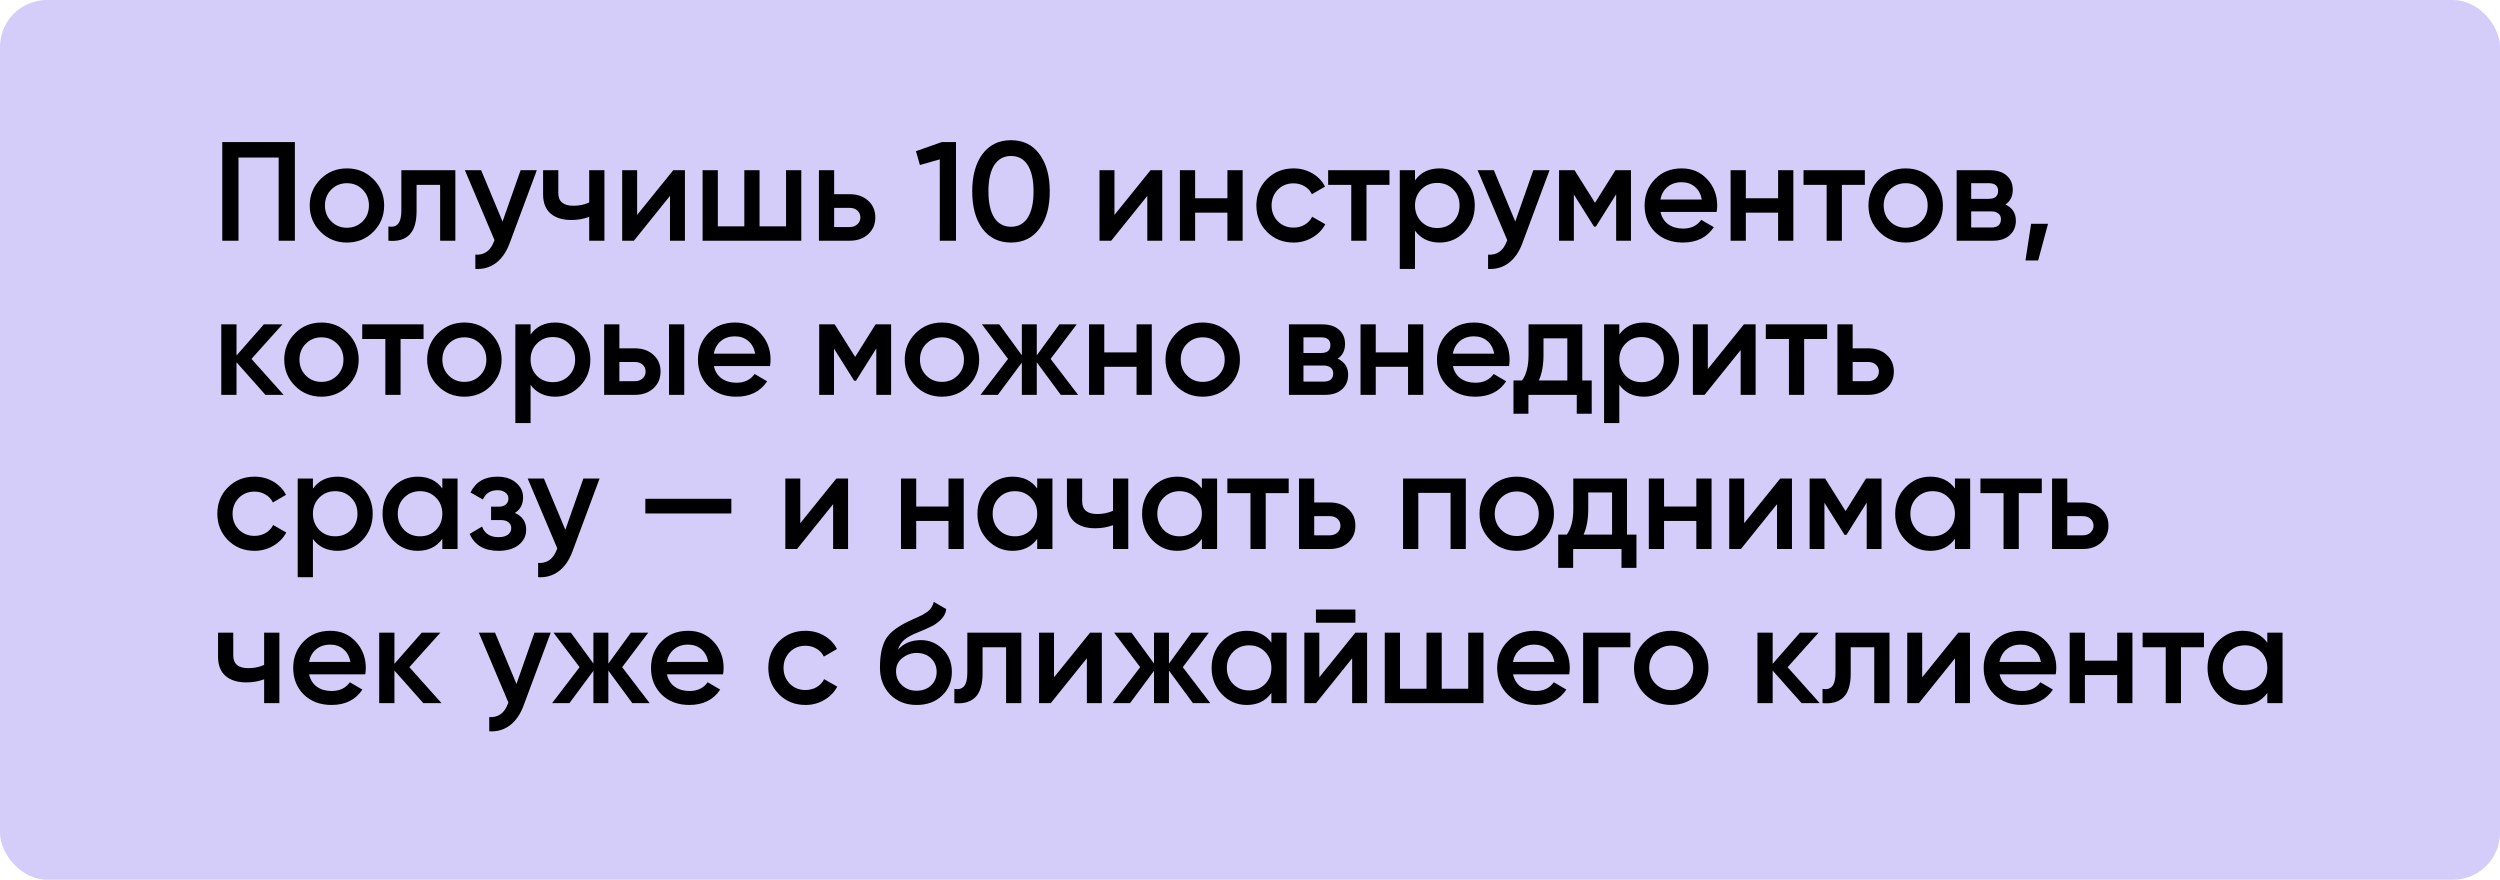 <?xml version="1.0" encoding="UTF-8"?> <svg xmlns="http://www.w3.org/2000/svg" width="1330" height="468" viewBox="0 0 1330 468" fill="none"><rect width="1330" height="468" rx="25" fill="#D4CCF9"></rect><path d="M118.25 75.562H156.875V128.062H148.25V83.812H126.875V128.062H118.25V75.562ZM198.596 123.337C194.796 127.137 190.121 129.038 184.571 129.038C179.021 129.038 174.346 127.137 170.546 123.337C166.696 119.487 164.771 114.812 164.771 109.312C164.771 103.812 166.696 99.138 170.546 95.287C174.346 91.487 179.021 89.588 184.571 89.588C190.121 89.588 194.796 91.487 198.596 95.287C202.446 99.138 204.371 103.812 204.371 109.312C204.371 114.812 202.446 119.487 198.596 123.337ZM172.871 109.312C172.871 112.712 173.996 115.537 176.246 117.787C178.496 120.037 181.271 121.162 184.571 121.162C187.871 121.162 190.646 120.037 192.896 117.787C195.146 115.537 196.271 112.712 196.271 109.312C196.271 105.912 195.146 103.087 192.896 100.837C190.646 98.588 187.871 97.463 184.571 97.463C181.271 97.463 178.496 98.588 176.246 100.837C173.996 103.087 172.871 105.912 172.871 109.312ZM213.521 90.562H242.246V128.062H234.146V98.362H221.621V112.312C221.621 118.162 220.346 122.362 217.796 124.912C215.246 127.462 211.521 128.513 206.621 128.062V120.487C208.921 120.887 210.646 120.412 211.796 119.062C212.946 117.662 213.521 115.287 213.521 111.937V90.562ZM267.36 117.862L276.96 90.562H285.585L271.185 129.263C269.435 134.013 266.985 137.563 263.835 139.913C260.685 142.263 257.035 143.313 252.885 143.063V135.488C257.685 135.788 261.01 133.388 262.86 128.288L263.085 127.762L247.335 90.562H255.96L267.36 117.862ZM313.45 107.737V90.562H321.55V128.062H313.45V115.387C310.5 116.487 307.35 117.038 304 117.038C299.25 117.038 295.55 115.887 292.9 113.587C290.25 111.237 288.925 107.862 288.925 103.462V90.562H297.025V102.712C297.025 107.212 299.7 109.462 305.05 109.462C308.1 109.462 310.9 108.887 313.45 107.737ZM338.956 114.337L358.156 90.562H364.381V128.062H356.431V104.212L337.231 128.062H331.006V90.562H338.956V114.337ZM418.18 120.412V90.562H426.28V128.062H373.78V90.562H381.88V120.412H395.98V90.562H404.08V120.412H418.18ZM443.769 103.312H452.019C456.069 103.312 459.344 104.462 461.844 106.762C464.394 109.012 465.669 111.987 465.669 115.687C465.669 119.337 464.394 122.312 461.844 124.612C459.344 126.912 456.069 128.062 452.019 128.062H435.669V90.562H443.769V103.312ZM443.769 120.787H452.094C453.694 120.787 455.019 120.312 456.069 119.362C457.169 118.412 457.719 117.187 457.719 115.687C457.719 114.187 457.194 112.962 456.144 112.012C455.094 111.062 453.744 110.587 452.094 110.587H443.769V120.787ZM487.29 80.438L501.09 75.562H508.59V128.062H499.965V84.787L489.39 87.787L487.29 80.438ZM552.996 121.612C549.396 126.562 544.346 129.038 537.846 129.038C531.396 129.038 526.321 126.562 522.621 121.612C519.021 116.662 517.221 110.062 517.221 101.812C517.221 93.562 519.021 86.963 522.621 82.013C526.321 77.062 531.396 74.588 537.846 74.588C544.346 74.588 549.396 77.062 552.996 82.013C556.646 86.912 558.471 93.513 558.471 101.812C558.471 110.112 556.646 116.712 552.996 121.612ZM537.846 120.637C541.746 120.637 544.721 119.012 546.771 115.762C548.821 112.512 549.846 107.862 549.846 101.812C549.846 95.763 548.821 91.112 546.771 87.862C544.721 84.612 541.746 82.987 537.846 82.987C533.996 82.987 531.021 84.612 528.921 87.862C526.871 91.112 525.846 95.763 525.846 101.812C525.846 107.862 526.871 112.512 528.921 115.762C531.021 119.012 533.996 120.637 537.846 120.637ZM592.887 114.337L612.087 90.562H618.312V128.062H610.362V104.212L591.162 128.062H584.937V90.562H592.887V114.337ZM652.985 105.487V90.562H661.085V128.062H652.985V113.137H635.81V128.062H627.71V90.562H635.81V105.487H652.985ZM688.184 129.038C682.534 129.038 677.809 127.137 674.009 123.337C670.259 119.487 668.384 114.812 668.384 109.312C668.384 103.712 670.259 99.037 674.009 95.287C677.809 91.487 682.534 89.588 688.184 89.588C691.834 89.588 695.159 90.463 698.159 92.213C701.159 93.963 703.409 96.312 704.909 99.263L697.934 103.312C697.084 101.512 695.784 100.112 694.034 99.112C692.334 98.062 690.359 97.537 688.109 97.537C684.809 97.537 682.034 98.662 679.784 100.912C677.584 103.212 676.484 106.012 676.484 109.312C676.484 112.612 677.584 115.412 679.784 117.712C682.034 119.962 684.809 121.087 688.109 121.087C690.309 121.087 692.284 120.587 694.034 119.587C695.834 118.537 697.184 117.112 698.084 115.312L705.059 119.287C703.459 122.287 701.134 124.662 698.084 126.412C695.084 128.162 691.784 129.038 688.184 129.038ZM706.572 90.562H739.197V98.362H726.972V128.062H718.872V98.362H706.572V90.562ZM765.903 89.588C771.003 89.588 775.403 91.513 779.103 95.362C782.753 99.162 784.578 103.812 784.578 109.312C784.578 114.862 782.753 119.537 779.103 123.337C775.453 127.137 771.053 129.038 765.903 129.038C760.253 129.038 755.878 126.937 752.778 122.737V143.063H744.678V90.562H752.778V95.963C755.828 91.713 760.203 89.588 765.903 89.588ZM756.153 117.937C758.403 120.187 761.228 121.312 764.628 121.312C768.028 121.312 770.853 120.187 773.103 117.937C775.353 115.637 776.478 112.762 776.478 109.312C776.478 105.862 775.353 103.012 773.103 100.762C770.853 98.463 768.028 97.312 764.628 97.312C761.228 97.312 758.403 98.463 756.153 100.762C753.903 103.012 752.778 105.862 752.778 109.312C752.778 112.712 753.903 115.587 756.153 117.937ZM806.129 117.862L815.729 90.562H824.354L809.954 129.263C808.204 134.013 805.754 137.563 802.604 139.913C799.454 142.263 795.804 143.313 791.654 143.063V135.488C796.454 135.788 799.779 133.388 801.629 128.288L801.854 127.762L786.104 90.562H794.729L806.129 117.862ZM859.419 90.562H867.669V128.062H859.794V103.387L848.994 120.562H848.019L837.294 103.462V128.062H829.419V90.562H837.669L848.544 107.887L859.419 90.562ZM913.252 112.762H883.402C884.002 115.562 885.352 117.737 887.452 119.287C889.602 120.837 892.252 121.612 895.402 121.612C899.652 121.612 902.877 120.062 905.077 116.962L911.752 120.862C908.102 126.312 902.627 129.038 895.327 129.038C889.277 129.038 884.352 127.187 880.552 123.487C876.802 119.737 874.927 115.012 874.927 109.312C874.927 103.762 876.777 99.088 880.477 95.287C884.127 91.487 888.877 89.588 894.727 89.588C900.177 89.588 904.677 91.513 908.227 95.362C911.777 99.213 913.552 103.887 913.552 109.387C913.552 110.387 913.452 111.512 913.252 112.762ZM883.327 106.162H905.377C904.827 103.212 903.577 100.937 901.627 99.338C899.727 97.737 897.402 96.938 894.652 96.938C891.652 96.938 889.152 97.763 887.152 99.412C885.152 101.062 883.877 103.312 883.327 106.162ZM945.954 105.487V90.562H954.054V128.062H945.954V113.137H928.779V128.062H920.679V90.562H928.779V105.487H945.954ZM959.478 90.562H992.103V98.362H979.878V128.062H971.778V98.362H959.478V90.562ZM1027.84 123.337C1024.04 127.137 1019.37 129.038 1013.82 129.038C1008.27 129.038 1003.59 127.137 999.794 123.337C995.944 119.487 994.019 114.812 994.019 109.312C994.019 103.812 995.944 99.138 999.794 95.287C1003.59 91.487 1008.27 89.588 1013.82 89.588C1019.37 89.588 1024.04 91.487 1027.84 95.287C1031.69 99.138 1033.62 103.812 1033.62 109.312C1033.62 114.812 1031.69 119.487 1027.84 123.337ZM1002.12 109.312C1002.12 112.712 1003.24 115.537 1005.49 117.787C1007.74 120.037 1010.52 121.162 1013.82 121.162C1017.12 121.162 1019.89 120.037 1022.14 117.787C1024.39 115.537 1025.52 112.712 1025.52 109.312C1025.52 105.912 1024.39 103.087 1022.14 100.837C1019.89 98.588 1017.12 97.463 1013.82 97.463C1010.52 97.463 1007.74 98.588 1005.49 100.837C1003.24 103.087 1002.12 105.912 1002.12 109.312ZM1066.89 108.788C1070.59 110.537 1072.44 113.412 1072.44 117.412C1072.44 120.612 1071.34 123.187 1069.14 125.137C1066.99 127.087 1063.99 128.062 1060.14 128.062H1040.94V90.562H1058.64C1062.44 90.562 1065.42 91.513 1067.57 93.412C1069.72 95.312 1070.79 97.812 1070.79 100.912C1070.79 104.462 1069.49 107.087 1066.89 108.788ZM1058.04 97.463H1048.67V105.787H1058.04C1061.34 105.787 1062.99 104.387 1062.99 101.587C1062.99 98.838 1061.34 97.463 1058.04 97.463ZM1048.67 121.012H1059.39C1062.79 121.012 1064.49 119.537 1064.49 116.587C1064.49 115.287 1064.04 114.287 1063.14 113.587C1062.24 112.837 1060.99 112.462 1059.39 112.462H1048.67V121.012ZM1080.55 119.062H1089.55L1084.3 138.563H1077.55L1080.55 119.062ZM133.775 190.937L150.875 210.062H141.2L125.825 192.737V210.062H117.725V172.562H125.825V189.137L140.375 172.562H150.275L133.775 190.937ZM185.046 205.337C181.246 209.137 176.571 211.038 171.021 211.038C165.471 211.038 160.796 209.137 156.996 205.337C153.146 201.487 151.221 196.812 151.221 191.312C151.221 185.812 153.146 181.137 156.996 177.287C160.796 173.487 165.471 171.587 171.021 171.587C176.571 171.587 181.246 173.487 185.046 177.287C188.896 181.137 190.821 185.812 190.821 191.312C190.821 196.812 188.896 201.487 185.046 205.337ZM159.321 191.312C159.321 194.712 160.446 197.537 162.696 199.787C164.946 202.037 167.721 203.162 171.021 203.162C174.321 203.162 177.096 202.037 179.346 199.787C181.596 197.537 182.721 194.712 182.721 191.312C182.721 187.912 181.596 185.087 179.346 182.837C177.096 180.587 174.321 179.462 171.021 179.462C167.721 179.462 164.946 180.587 162.696 182.837C160.446 185.087 159.321 187.912 159.321 191.312ZM192.705 172.562H225.33V180.362H213.105V210.062H205.005V180.362H192.705V172.562ZM261.071 205.337C257.271 209.137 252.596 211.038 247.046 211.038C241.496 211.038 236.821 209.137 233.021 205.337C229.171 201.487 227.246 196.812 227.246 191.312C227.246 185.812 229.171 181.137 233.021 177.287C236.821 173.487 241.496 171.587 247.046 171.587C252.596 171.587 257.271 173.487 261.071 177.287C264.921 181.137 266.846 185.812 266.846 191.312C266.846 196.812 264.921 201.487 261.071 205.337ZM235.346 191.312C235.346 194.712 236.471 197.537 238.721 199.787C240.971 202.037 243.746 203.162 247.046 203.162C250.346 203.162 253.121 202.037 255.371 199.787C257.621 197.537 258.746 194.712 258.746 191.312C258.746 187.912 257.621 185.087 255.371 182.837C253.121 180.587 250.346 179.462 247.046 179.462C243.746 179.462 240.971 180.587 238.721 182.837C236.471 185.087 235.346 187.912 235.346 191.312ZM295.395 171.587C300.495 171.587 304.895 173.512 308.595 177.362C312.245 181.162 314.07 185.812 314.07 191.312C314.07 196.862 312.245 201.537 308.595 205.337C304.945 209.137 300.545 211.038 295.395 211.038C289.745 211.038 285.37 208.937 282.27 204.737V225.063H274.17V172.562H282.27V177.962C285.32 173.712 289.695 171.587 295.395 171.587ZM285.645 199.937C287.895 202.187 290.72 203.312 294.12 203.312C297.52 203.312 300.345 202.187 302.595 199.937C304.845 197.637 305.97 194.762 305.97 191.312C305.97 187.862 304.845 185.012 302.595 182.762C300.345 180.462 297.52 179.312 294.12 179.312C290.72 179.312 287.895 180.462 285.645 182.762C283.395 185.012 282.27 187.862 282.27 191.312C282.27 194.712 283.395 197.587 285.645 199.937ZM329.512 185.312H337.762C341.812 185.312 345.087 186.462 347.587 188.762C350.137 191.012 351.412 193.987 351.412 197.687C351.412 201.337 350.137 204.312 347.587 206.612C345.087 208.912 341.812 210.062 337.762 210.062H321.412V172.562H329.512V185.312ZM355.912 210.062V172.562H364.012V210.062H355.912ZM329.512 202.787H337.837C339.437 202.787 340.762 202.312 341.812 201.362C342.912 200.412 343.462 199.187 343.462 197.687C343.462 196.187 342.937 194.962 341.887 194.012C340.837 193.062 339.487 192.587 337.837 192.587H329.512V202.787ZM409.638 194.762H379.788C380.388 197.562 381.738 199.737 383.838 201.287C385.988 202.837 388.638 203.612 391.788 203.612C396.038 203.612 399.263 202.062 401.463 198.962L408.138 202.862C404.488 208.312 399.013 211.038 391.713 211.038C385.663 211.038 380.738 209.187 376.938 205.487C373.188 201.737 371.313 197.012 371.313 191.312C371.313 185.762 373.163 181.087 376.863 177.287C380.513 173.487 385.263 171.587 391.113 171.587C396.563 171.587 401.063 173.512 404.613 177.362C408.163 181.212 409.938 185.887 409.938 191.387C409.938 192.387 409.838 193.512 409.638 194.762ZM379.713 188.162H401.763C401.213 185.212 399.963 182.937 398.013 181.337C396.113 179.737 393.788 178.937 391.038 178.937C388.038 178.937 385.538 179.762 383.538 181.412C381.538 183.062 380.263 185.312 379.713 188.162ZM465.816 172.562H474.066V210.062H466.191V185.387L455.391 202.562H454.416L443.691 185.462V210.062H435.816V172.562H444.066L454.941 189.887L465.816 172.562ZM515.148 205.337C511.348 209.137 506.673 211.038 501.123 211.038C495.573 211.038 490.898 209.137 487.098 205.337C483.248 201.487 481.323 196.812 481.323 191.312C481.323 185.812 483.248 181.137 487.098 177.287C490.898 173.487 495.573 171.587 501.123 171.587C506.673 171.587 511.348 173.487 515.148 177.287C518.998 181.137 520.923 185.812 520.923 191.312C520.923 196.812 518.998 201.487 515.148 205.337ZM489.423 191.312C489.423 194.712 490.548 197.537 492.798 199.787C495.048 202.037 497.823 203.162 501.123 203.162C504.423 203.162 507.198 202.037 509.448 199.787C511.698 197.537 512.823 194.712 512.823 191.312C512.823 187.912 511.698 185.087 509.448 182.837C507.198 180.587 504.423 179.462 501.123 179.462C497.823 179.462 495.048 180.587 492.798 182.837C490.548 185.087 489.423 187.912 489.423 191.312ZM558.92 190.937L573.545 210.062H564.32L551.57 192.737V210.062H543.62V192.887L530.87 210.062H521.645L536.27 190.937L522.395 172.562H531.62L543.62 188.987V172.562H551.57V189.062L563.57 172.562H572.795L558.92 190.937ZM604.646 187.487V172.562H612.746V210.062H604.646V195.137H587.471V210.062H579.371V172.562H587.471V187.487H604.646ZM653.869 205.337C650.069 209.137 645.394 211.038 639.844 211.038C634.294 211.038 629.619 209.137 625.819 205.337C621.969 201.487 620.044 196.812 620.044 191.312C620.044 185.812 621.969 181.137 625.819 177.287C629.619 173.487 634.294 171.587 639.844 171.587C645.394 171.587 650.069 173.487 653.869 177.287C657.719 181.137 659.644 185.812 659.644 191.312C659.644 196.812 657.719 201.487 653.869 205.337ZM628.144 191.312C628.144 194.712 629.269 197.537 631.519 199.787C633.769 202.037 636.544 203.162 639.844 203.162C643.144 203.162 645.919 202.037 648.169 199.787C650.419 197.537 651.544 194.712 651.544 191.312C651.544 187.912 650.419 185.087 648.169 182.837C645.919 180.587 643.144 179.462 639.844 179.462C636.544 179.462 633.769 180.587 631.519 182.837C629.269 185.087 628.144 187.912 628.144 191.312ZM711.668 190.788C715.368 192.537 717.218 195.412 717.218 199.412C717.218 202.612 716.118 205.187 713.918 207.137C711.768 209.087 708.768 210.062 704.918 210.062H685.718V172.562H703.418C707.218 172.562 710.193 173.512 712.343 175.412C714.493 177.312 715.568 179.812 715.568 182.912C715.568 186.462 714.268 189.087 711.668 190.788ZM702.818 179.462H693.443V187.787H702.818C706.118 187.787 707.768 186.387 707.768 183.587C707.768 180.837 706.118 179.462 702.818 179.462ZM693.443 203.012H704.168C707.568 203.012 709.268 201.537 709.268 198.587C709.268 197.287 708.818 196.287 707.918 195.587C707.018 194.837 705.768 194.462 704.168 194.462H693.443V203.012ZM749.079 187.487V172.562H757.179V210.062H749.079V195.137H731.904V210.062H723.804V172.562H731.904V187.487H749.079ZM802.803 194.762H772.953C773.553 197.562 774.903 199.737 777.003 201.287C779.153 202.837 781.803 203.612 784.953 203.612C789.203 203.612 792.428 202.062 794.628 198.962L801.303 202.862C797.653 208.312 792.178 211.038 784.878 211.038C778.828 211.038 773.903 209.187 770.103 205.487C766.353 201.737 764.478 197.012 764.478 191.312C764.478 185.762 766.328 181.087 770.028 177.287C773.678 173.487 778.428 171.587 784.278 171.587C789.728 171.587 794.228 173.512 797.778 177.362C801.328 181.212 803.103 185.887 803.103 191.387C803.103 192.387 803.003 193.512 802.803 194.762ZM772.878 188.162H794.928C794.378 185.212 793.128 182.937 791.178 181.337C789.278 179.737 786.953 178.937 784.203 178.937C781.203 178.937 778.703 179.762 776.703 181.412C774.703 183.062 773.428 185.312 772.878 188.162ZM841.765 172.562V202.412H846.79V220.113H838.84V210.062H813.115V220.113H805.165V202.412H809.74C812.04 199.212 813.19 194.687 813.19 188.837V172.562H841.765ZM818.665 202.412H833.815V179.987H821.14V188.837C821.14 194.237 820.315 198.762 818.665 202.412ZM874.595 171.587C879.695 171.587 884.095 173.512 887.795 177.362C891.445 181.162 893.27 185.812 893.27 191.312C893.27 196.862 891.445 201.537 887.795 205.337C884.145 209.137 879.745 211.038 874.595 211.038C868.945 211.038 864.57 208.937 861.47 204.737V225.063H853.37V172.562H861.47V177.962C864.52 173.712 868.895 171.587 874.595 171.587ZM864.845 199.937C867.095 202.187 869.92 203.312 873.32 203.312C876.72 203.312 879.545 202.187 881.795 199.937C884.045 197.637 885.17 194.762 885.17 191.312C885.17 187.862 884.045 185.012 881.795 182.762C879.545 180.462 876.72 179.312 873.32 179.312C869.92 179.312 867.095 180.462 864.845 182.762C862.595 185.012 861.47 187.862 861.47 191.312C861.47 194.712 862.595 197.587 864.845 199.937ZM908.561 196.337L927.761 172.562H933.986V210.062H926.036V186.212L906.836 210.062H900.611V172.562H908.561V196.337ZM939.409 172.562H972.034V180.362H959.809V210.062H951.709V180.362H939.409V172.562ZM985.615 185.312H993.865C997.915 185.312 1001.19 186.462 1003.69 188.762C1006.24 191.012 1007.52 193.987 1007.52 197.687C1007.52 201.337 1006.24 204.312 1003.69 206.612C1001.19 208.912 997.915 210.062 993.865 210.062H977.515V172.562H985.615V185.312ZM985.615 202.787H993.94C995.54 202.787 996.865 202.312 997.915 201.362C999.015 200.412 999.565 199.187 999.565 197.687C999.565 196.187 999.04 194.962 997.99 194.012C996.94 193.062 995.59 192.587 993.94 192.587H985.615V202.787ZM135.425 293.038C129.775 293.038 125.05 291.137 121.25 287.337C117.5 283.487 115.625 278.812 115.625 273.312C115.625 267.712 117.5 263.037 121.25 259.287C125.05 255.487 129.775 253.587 135.425 253.587C139.075 253.587 142.4 254.462 145.4 256.212C148.4 257.962 150.65 260.312 152.15 263.262L145.175 267.312C144.325 265.512 143.025 264.112 141.275 263.112C139.575 262.062 137.6 261.537 135.35 261.537C132.05 261.537 129.275 262.662 127.025 264.912C124.825 267.212 123.725 270.012 123.725 273.312C123.725 276.612 124.825 279.412 127.025 281.712C129.275 283.962 132.05 285.087 135.35 285.087C137.55 285.087 139.525 284.587 141.275 283.587C143.075 282.537 144.425 281.112 145.325 279.312L152.3 283.287C150.7 286.287 148.375 288.662 145.325 290.412C142.325 292.162 139.025 293.038 135.425 293.038ZM179.599 253.587C184.699 253.587 189.099 255.512 192.799 259.362C196.449 263.162 198.274 267.812 198.274 273.312C198.274 278.862 196.449 283.537 192.799 287.337C189.149 291.137 184.749 293.038 179.599 293.038C173.949 293.038 169.574 290.937 166.474 286.737V307.063H158.374V254.562H166.474V259.962C169.524 255.712 173.899 253.587 179.599 253.587ZM169.849 281.937C172.099 284.187 174.924 285.312 178.324 285.312C181.724 285.312 184.549 284.187 186.799 281.937C189.049 279.637 190.174 276.762 190.174 273.312C190.174 269.862 189.049 267.012 186.799 264.762C184.549 262.462 181.724 261.312 178.324 261.312C174.924 261.312 172.099 262.462 169.849 264.762C167.599 267.012 166.474 269.862 166.474 273.312C166.474 276.712 167.599 279.587 169.849 281.937ZM235.316 259.887V254.562H243.416V292.062H235.316V286.662C232.266 290.912 227.891 293.038 222.191 293.038C217.041 293.038 212.641 291.137 208.991 287.337C205.341 283.537 203.516 278.862 203.516 273.312C203.516 267.762 205.341 263.087 208.991 259.287C212.641 255.487 217.041 253.587 222.191 253.587C227.891 253.587 232.266 255.687 235.316 259.887ZM214.991 281.937C217.241 284.187 220.066 285.312 223.466 285.312C226.866 285.312 229.691 284.187 231.941 281.937C234.191 279.637 235.316 276.762 235.316 273.312C235.316 269.862 234.191 267.012 231.941 264.762C229.691 262.462 226.866 261.312 223.466 261.312C220.066 261.312 217.241 262.462 214.991 264.762C212.741 267.012 211.616 269.862 211.616 273.312C211.616 276.712 212.741 279.587 214.991 281.937ZM273.932 272.862C277.932 274.662 279.932 277.637 279.932 281.787C279.932 285.037 278.607 287.737 275.957 289.887C273.307 291.987 269.707 293.038 265.157 293.038C257.607 293.038 252.507 290.037 249.857 284.037L256.457 280.137C257.807 283.887 260.732 285.762 265.232 285.762C267.332 285.762 268.982 285.337 270.182 284.487C271.382 283.587 271.982 282.412 271.982 280.962C271.982 279.662 271.507 278.637 270.557 277.887C269.607 277.087 268.282 276.687 266.582 276.687H261.257V269.562H265.232C266.882 269.562 268.157 269.187 269.057 268.437C270.007 267.637 270.482 266.562 270.482 265.212C270.482 263.912 269.957 262.862 268.907 262.062C267.857 261.212 266.457 260.787 264.707 260.787C260.957 260.787 258.357 262.437 256.907 265.737L250.307 261.987C253.057 256.387 257.807 253.587 264.557 253.587C268.757 253.587 272.082 254.662 274.532 256.812C277.032 258.912 278.282 261.487 278.282 264.537C278.282 268.287 276.832 271.062 273.932 272.862ZM300.758 281.862L310.358 254.562H318.983L304.583 293.263C302.833 298.013 300.383 301.563 297.233 303.913C294.083 306.263 290.433 307.313 286.283 307.063V299.488C291.083 299.788 294.408 297.388 296.258 292.288L296.483 291.762L280.733 254.562H289.358L300.758 281.862ZM389.073 273.162H343.323V265.362H389.073V273.162ZM425.748 278.337L444.948 254.562H451.173V292.062H443.223V268.212L424.023 292.062H417.798V254.562H425.748V278.337ZM504.597 269.487V254.562H512.697V292.062H504.597V277.137H487.422V292.062H479.322V254.562H487.422V269.487H504.597ZM551.795 259.887V254.562H559.895V292.062H551.795V286.662C548.745 290.912 544.37 293.038 538.67 293.038C533.52 293.038 529.12 291.137 525.47 287.337C521.82 283.537 519.995 278.862 519.995 273.312C519.995 267.762 521.82 263.087 525.47 259.287C529.12 255.487 533.52 253.587 538.67 253.587C544.37 253.587 548.745 255.687 551.795 259.887ZM531.47 281.937C533.72 284.187 536.545 285.312 539.945 285.312C543.345 285.312 546.17 284.187 548.42 281.937C550.67 279.637 551.795 276.762 551.795 273.312C551.795 269.862 550.67 267.012 548.42 264.762C546.17 262.462 543.345 261.312 539.945 261.312C536.545 261.312 533.72 262.462 531.47 264.762C529.22 267.012 528.095 269.862 528.095 273.312C528.095 276.712 529.22 279.587 531.47 281.937ZM592.136 271.737V254.562H600.236V292.062H592.136V279.387C589.186 280.487 586.036 281.038 582.686 281.038C577.936 281.038 574.236 279.887 571.586 277.587C568.936 275.237 567.611 271.862 567.611 267.462V254.562H575.711V266.712C575.711 271.212 578.386 273.462 583.736 273.462C586.786 273.462 589.586 272.887 592.136 271.737ZM639.393 259.887V254.562H647.493V292.062H639.393V286.662C636.343 290.912 631.968 293.038 626.268 293.038C621.118 293.038 616.718 291.137 613.068 287.337C609.418 283.537 607.593 278.862 607.593 273.312C607.593 267.762 609.418 263.087 613.068 259.287C616.718 255.487 621.118 253.587 626.268 253.587C631.968 253.587 636.343 255.687 639.393 259.887ZM619.068 281.937C621.318 284.187 624.143 285.312 627.543 285.312C630.943 285.312 633.768 284.187 636.018 281.937C638.268 279.637 639.393 276.762 639.393 273.312C639.393 269.862 638.268 267.012 636.018 264.762C633.768 262.462 630.943 261.312 627.543 261.312C624.143 261.312 621.318 262.462 619.068 264.762C616.818 267.012 615.693 269.862 615.693 273.312C615.693 276.712 616.818 279.587 619.068 281.937ZM652.959 254.562H685.584V262.362H673.359V292.062H665.259V262.362H652.959V254.562ZM699.165 267.312H707.415C711.465 267.312 714.74 268.462 717.24 270.762C719.79 273.012 721.065 275.987 721.065 279.687C721.065 283.337 719.79 286.312 717.24 288.612C714.74 290.912 711.465 292.062 707.415 292.062H691.065V254.562H699.165V267.312ZM699.165 284.787H707.49C709.09 284.787 710.415 284.312 711.465 283.362C712.565 282.412 713.115 281.187 713.115 279.687C713.115 278.187 712.59 276.962 711.54 276.012C710.49 275.062 709.14 274.587 707.49 274.587H699.165V284.787ZM746.436 254.562H779.811V292.062H771.711V262.212H754.536V292.062H746.436V254.562ZM820.934 287.337C817.134 291.137 812.459 293.038 806.909 293.038C801.359 293.038 796.684 291.137 792.884 287.337C789.034 283.487 787.109 278.812 787.109 273.312C787.109 267.812 789.034 263.137 792.884 259.287C796.684 255.487 801.359 253.587 806.909 253.587C812.459 253.587 817.134 255.487 820.934 259.287C824.784 263.137 826.709 267.812 826.709 273.312C826.709 278.812 824.784 283.487 820.934 287.337ZM795.209 273.312C795.209 276.712 796.334 279.537 798.584 281.787C800.834 284.037 803.609 285.162 806.909 285.162C810.209 285.162 812.984 284.037 815.234 281.787C817.484 279.537 818.609 276.712 818.609 273.312C818.609 269.912 817.484 267.087 815.234 264.837C812.984 262.587 810.209 261.462 806.909 261.462C803.609 261.462 800.834 262.587 798.584 264.837C796.334 267.087 795.209 269.912 795.209 273.312ZM865.569 254.562V284.412H870.594V302.113H862.644V292.062H836.919V302.113H828.969V284.412H833.544C835.844 281.212 836.994 276.687 836.994 270.837V254.562H865.569ZM842.469 284.412H857.619V261.987H844.944V270.837C844.944 276.237 844.119 280.762 842.469 284.412ZM902.448 269.487V254.562H910.548V292.062H902.448V277.137H885.273V292.062H877.173V254.562H885.273V269.487H902.448ZM927.897 278.337L947.097 254.562H953.322V292.062H945.372V268.212L926.172 292.062H919.947V254.562H927.897V278.337ZM992.72 254.562H1000.97V292.062H993.095V267.387L982.295 284.562H981.32L970.595 267.462V292.062H962.72V254.562H970.97L981.845 271.887L992.72 254.562ZM1040.03 259.887V254.562H1048.13V292.062H1040.03V286.662C1036.98 290.912 1032.6 293.038 1026.9 293.038C1021.75 293.038 1017.35 291.137 1013.7 287.337C1010.05 283.537 1008.23 278.862 1008.23 273.312C1008.23 267.762 1010.05 263.087 1013.7 259.287C1017.35 255.487 1021.75 253.587 1026.9 253.587C1032.6 253.587 1036.98 255.687 1040.03 259.887ZM1019.7 281.937C1021.95 284.187 1024.78 285.312 1028.18 285.312C1031.58 285.312 1034.4 284.187 1036.65 281.937C1038.9 279.637 1040.03 276.762 1040.03 273.312C1040.03 269.862 1038.9 267.012 1036.65 264.762C1034.4 262.462 1031.58 261.312 1028.18 261.312C1024.78 261.312 1021.95 262.462 1019.7 264.762C1017.45 267.012 1016.33 269.862 1016.33 273.312C1016.33 276.712 1017.45 279.587 1019.7 281.937ZM1053.59 254.562H1086.22V262.362H1073.99V292.062H1065.89V262.362H1053.59V254.562ZM1099.8 267.312H1108.05C1112.1 267.312 1115.37 268.462 1117.87 270.762C1120.42 273.012 1121.7 275.987 1121.7 279.687C1121.7 283.337 1120.42 286.312 1117.87 288.612C1115.37 290.912 1112.1 292.062 1108.05 292.062H1091.7V254.562H1099.8V267.312ZM1099.8 284.787H1108.12C1109.72 284.787 1111.05 284.312 1112.1 283.362C1113.2 282.412 1113.75 281.187 1113.75 279.687C1113.75 278.187 1113.22 276.962 1112.17 276.012C1111.12 275.062 1109.77 274.587 1108.12 274.587H1099.8V284.787ZM140.525 353.737V336.562H148.625V374.062H140.525V361.387C137.575 362.487 134.425 363.038 131.075 363.038C126.325 363.038 122.625 361.887 119.975 359.587C117.325 357.237 116 353.862 116 349.462V336.562H124.1V348.712C124.1 353.212 126.775 355.462 132.125 355.462C135.175 355.462 137.975 354.887 140.525 353.737ZM194.306 358.762H164.456C165.056 361.562 166.406 363.737 168.506 365.287C170.656 366.837 173.306 367.612 176.456 367.612C180.706 367.612 183.931 366.062 186.131 362.962L192.806 366.862C189.156 372.312 183.681 375.038 176.381 375.038C170.331 375.038 165.406 373.187 161.606 369.487C157.856 365.737 155.981 361.012 155.981 355.312C155.981 349.762 157.831 345.087 161.531 341.287C165.181 337.487 169.931 335.587 175.781 335.587C181.231 335.587 185.731 337.512 189.281 341.362C192.831 345.212 194.606 349.887 194.606 355.387C194.606 356.387 194.506 357.512 194.306 358.762ZM164.381 352.162H186.431C185.881 349.212 184.631 346.937 182.681 345.337C180.781 343.737 178.456 342.937 175.706 342.937C172.706 342.937 170.206 343.762 168.206 345.412C166.206 347.062 164.931 349.312 164.381 352.162ZM217.784 354.937L234.884 374.062H225.209L209.834 356.737V374.062H201.734V336.562H209.834V353.137L224.384 336.562H234.284L217.784 354.937ZM274.757 363.862L284.357 336.562H292.982L278.582 375.263C276.832 380.013 274.382 383.563 271.232 385.913C268.082 388.263 264.432 389.313 260.282 389.063V381.488C265.082 381.788 268.407 379.388 270.257 374.288L270.482 373.762L254.732 336.562H263.357L274.757 363.862ZM330.99 354.937L345.615 374.062H336.39L323.64 356.737V374.062H315.69V356.887L302.94 374.062H293.715L308.34 354.937L294.465 336.562H303.69L315.69 352.987V336.562H323.64V353.062L335.64 336.562H344.865L330.99 354.937ZM384.663 358.762H354.813C355.413 361.562 356.763 363.737 358.863 365.287C361.013 366.837 363.663 367.612 366.813 367.612C371.063 367.612 374.288 366.062 376.488 362.962L383.163 366.862C379.513 372.312 374.038 375.038 366.738 375.038C360.688 375.038 355.763 373.187 351.963 369.487C348.213 365.737 346.338 361.012 346.338 355.312C346.338 349.762 348.188 345.087 351.888 341.287C355.538 337.487 360.288 335.587 366.138 335.587C371.588 335.587 376.088 337.512 379.638 341.362C383.188 345.212 384.963 349.887 384.963 355.387C384.963 356.387 384.863 357.512 384.663 358.762ZM354.738 352.162H376.788C376.238 349.212 374.988 346.937 373.038 345.337C371.138 343.737 368.813 342.937 366.063 342.937C363.063 342.937 360.563 343.762 358.563 345.412C356.563 347.062 355.288 349.312 354.738 352.162ZM428.54 375.038C422.89 375.038 418.165 373.137 414.365 369.337C410.615 365.487 408.74 360.812 408.74 355.312C408.74 349.712 410.615 345.037 414.365 341.287C418.165 337.487 422.89 335.587 428.54 335.587C432.19 335.587 435.515 336.462 438.515 338.212C441.515 339.962 443.765 342.312 445.265 345.262L438.29 349.312C437.44 347.512 436.14 346.112 434.39 345.112C432.69 344.062 430.715 343.537 428.465 343.537C425.165 343.537 422.39 344.662 420.14 346.912C417.94 349.212 416.84 352.012 416.84 355.312C416.84 358.612 417.94 361.412 420.14 363.712C422.39 365.962 425.165 367.087 428.465 367.087C430.665 367.087 432.64 366.587 434.39 365.587C436.19 364.537 437.54 363.112 438.44 361.312L445.415 365.287C443.815 368.287 441.49 370.662 438.44 372.412C435.44 374.162 432.14 375.038 428.54 375.038ZM487.64 375.038C481.94 375.038 477.24 373.187 473.54 369.487C469.94 365.737 468.14 360.962 468.14 355.162C468.14 348.862 469.09 343.962 470.99 340.462C472.84 337.012 476.69 333.837 482.54 330.937C482.74 330.837 483.065 330.687 483.515 330.487C484.015 330.237 484.54 329.987 485.09 329.737C485.64 329.487 486.19 329.237 486.74 328.987C488.84 328.037 490.14 327.437 490.64 327.188C490.94 327.037 491.815 326.487 493.265 325.537C495.015 324.287 496.19 322.512 496.79 320.212L503.39 324.037C503.14 326.787 501.415 329.312 498.215 331.612C497.665 332.112 496.64 332.712 495.14 333.412L491.915 334.912L488.165 336.487C484.915 337.787 482.515 339.112 480.965 340.462C479.415 341.812 478.34 343.537 477.74 345.637C480.74 342.237 484.815 340.537 489.965 340.537C494.365 340.537 498.19 342.112 501.44 345.262C504.74 348.412 506.39 352.487 506.39 357.487C506.39 362.587 504.64 366.787 501.14 370.087C497.69 373.387 493.19 375.038 487.64 375.038ZM487.565 367.462C490.715 367.462 493.29 366.537 495.29 364.688C497.29 362.787 498.29 360.387 498.29 357.487C498.29 354.537 497.29 352.112 495.29 350.212C493.34 348.312 490.79 347.362 487.64 347.362C484.84 347.362 482.315 348.262 480.065 350.062C477.815 351.762 476.69 354.112 476.69 357.112C476.69 360.112 477.74 362.587 479.84 364.537C481.94 366.487 484.515 367.462 487.565 367.462ZM514.62 336.562H543.345V374.062H535.245V344.362H522.72V358.312C522.72 364.162 521.445 368.362 518.895 370.912C516.345 373.462 512.62 374.513 507.72 374.062V366.487C510.02 366.887 511.745 366.412 512.895 365.062C514.045 363.662 514.62 361.287 514.62 357.937V336.562ZM560.734 360.337L579.934 336.562H586.159V374.062H578.209V350.212L559.009 374.062H552.784V336.562H560.734V360.337ZM629.232 354.937L643.857 374.062H634.632L621.882 356.737V374.062H613.932V356.887L601.182 374.062H591.957L606.582 354.937L592.707 336.562H601.932L613.932 352.987V336.562H621.882V353.062L633.882 336.562H643.107L629.232 354.937ZM676.38 341.887V336.562H684.48V374.062H676.38V368.662C673.33 372.912 668.955 375.038 663.255 375.038C658.105 375.038 653.705 373.137 650.055 369.337C646.405 365.537 644.58 360.862 644.58 355.312C644.58 349.762 646.405 345.087 650.055 341.287C653.705 337.487 658.105 335.587 663.255 335.587C668.955 335.587 673.33 337.687 676.38 341.887ZM656.055 363.937C658.305 366.187 661.13 367.312 664.53 367.312C667.93 367.312 670.755 366.187 673.005 363.937C675.255 361.637 676.38 358.762 676.38 355.312C676.38 351.862 675.255 349.012 673.005 346.762C670.755 344.462 667.93 343.312 664.53 343.312C661.13 343.312 658.305 344.462 656.055 346.762C653.805 349.012 652.68 351.862 652.68 355.312C652.68 358.712 653.805 361.587 656.055 363.937ZM721.071 331.312H700.071V324.262H721.071V331.312ZM701.871 360.337L721.071 336.562H727.296V374.062H719.346V350.212L700.146 374.062H693.921V336.562H701.871V360.337ZM781.095 366.412V336.562H789.195V374.062H736.695V336.562H744.795V366.412H758.895V336.562H766.995V366.412H781.095ZM834.809 358.762H804.959C805.559 361.562 806.909 363.737 809.009 365.287C811.159 366.837 813.809 367.612 816.959 367.612C821.209 367.612 824.434 366.062 826.634 362.962L833.309 366.862C829.659 372.312 824.184 375.038 816.884 375.038C810.834 375.038 805.909 373.187 802.109 369.487C798.359 365.737 796.484 361.012 796.484 355.312C796.484 349.762 798.334 345.087 802.034 341.287C805.684 337.487 810.434 335.587 816.284 335.587C821.734 335.587 826.234 337.512 829.784 341.362C833.334 345.212 835.109 349.887 835.109 355.387C835.109 356.387 835.009 357.512 834.809 358.762ZM804.884 352.162H826.934C826.384 349.212 825.134 346.937 823.184 345.337C821.284 343.737 818.959 342.937 816.209 342.937C813.209 342.937 810.709 343.762 808.709 345.412C806.709 347.062 805.434 349.312 804.884 352.162ZM842.237 336.562H867.362V344.362H850.337V374.062H842.237V336.562ZM903.112 369.337C899.312 373.137 894.637 375.038 889.087 375.038C883.537 375.038 878.862 373.137 875.062 369.337C871.212 365.487 869.287 360.812 869.287 355.312C869.287 349.812 871.212 345.137 875.062 341.287C878.862 337.487 883.537 335.587 889.087 335.587C894.637 335.587 899.312 337.487 903.112 341.287C906.962 345.137 908.887 349.812 908.887 355.312C908.887 360.812 906.962 365.487 903.112 369.337ZM877.387 355.312C877.387 358.712 878.512 361.537 880.762 363.787C883.012 366.037 885.787 367.162 889.087 367.162C892.387 367.162 895.162 366.037 897.412 363.787C899.662 361.537 900.787 358.712 900.787 355.312C900.787 351.912 899.662 349.087 897.412 346.837C895.162 344.587 892.387 343.462 889.087 343.462C885.787 343.462 883.012 344.587 880.762 346.837C878.512 349.087 877.387 351.912 877.387 355.312ZM951.011 354.937L968.111 374.062H958.436L943.061 356.737V374.062H934.961V336.562H943.061V353.137L957.611 336.562H967.511L951.011 354.937ZM976.485 336.562H1005.21V374.062H997.11V344.362H984.585V358.312C984.585 364.162 983.31 368.362 980.76 370.912C978.21 373.462 974.485 374.513 969.585 374.062V366.487C971.885 366.887 973.61 366.412 974.76 365.062C975.91 363.662 976.485 361.287 976.485 357.937V336.562ZM1022.6 360.337L1041.8 336.562H1048.02V374.062H1040.07V350.212L1020.87 374.062H1014.65V336.562H1022.6V360.337ZM1093.65 358.762H1063.8C1064.4 361.562 1065.75 363.737 1067.85 365.287C1070 366.837 1072.65 367.612 1075.8 367.612C1080.05 367.612 1083.27 366.062 1085.47 362.962L1092.15 366.862C1088.5 372.312 1083.02 375.038 1075.72 375.038C1069.67 375.038 1064.75 373.187 1060.95 369.487C1057.2 365.737 1055.32 361.012 1055.32 355.312C1055.32 349.762 1057.17 345.087 1060.87 341.287C1064.52 337.487 1069.27 335.587 1075.12 335.587C1080.57 335.587 1085.07 337.512 1088.62 341.362C1092.17 345.212 1093.95 349.887 1093.95 355.387C1093.95 356.387 1093.85 357.512 1093.65 358.762ZM1063.72 352.162H1085.77C1085.22 349.212 1083.97 346.937 1082.02 345.337C1080.12 343.737 1077.8 342.937 1075.05 342.937C1072.05 342.937 1069.55 343.762 1067.55 345.412C1065.55 347.062 1064.27 349.312 1063.72 352.162ZM1126.35 351.487V336.562H1134.45V374.062H1126.35V359.137H1109.17V374.062H1101.07V336.562H1109.17V351.487H1126.35ZM1139.87 336.562H1172.5V344.362H1160.27V374.062H1152.17V344.362H1139.87V336.562ZM1206.21 341.887V336.562H1214.31V374.062H1206.21V368.662C1203.16 372.912 1198.79 375.038 1193.09 375.038C1187.94 375.038 1183.54 373.137 1179.89 369.337C1176.24 365.537 1174.41 360.862 1174.41 355.312C1174.41 349.762 1176.24 345.087 1179.89 341.287C1183.54 337.487 1187.94 335.587 1193.09 335.587C1198.79 335.587 1203.16 337.687 1206.21 341.887ZM1185.89 363.937C1188.14 366.187 1190.96 367.312 1194.36 367.312C1197.76 367.312 1200.59 366.187 1202.84 363.937C1205.09 361.637 1206.21 358.762 1206.21 355.312C1206.21 351.862 1205.09 349.012 1202.84 346.762C1200.59 344.462 1197.76 343.312 1194.36 343.312C1190.96 343.312 1188.14 344.462 1185.89 346.762C1183.64 349.012 1182.51 351.862 1182.51 355.312C1182.51 358.712 1183.64 361.587 1185.89 363.937Z" fill="black"></path></svg> 